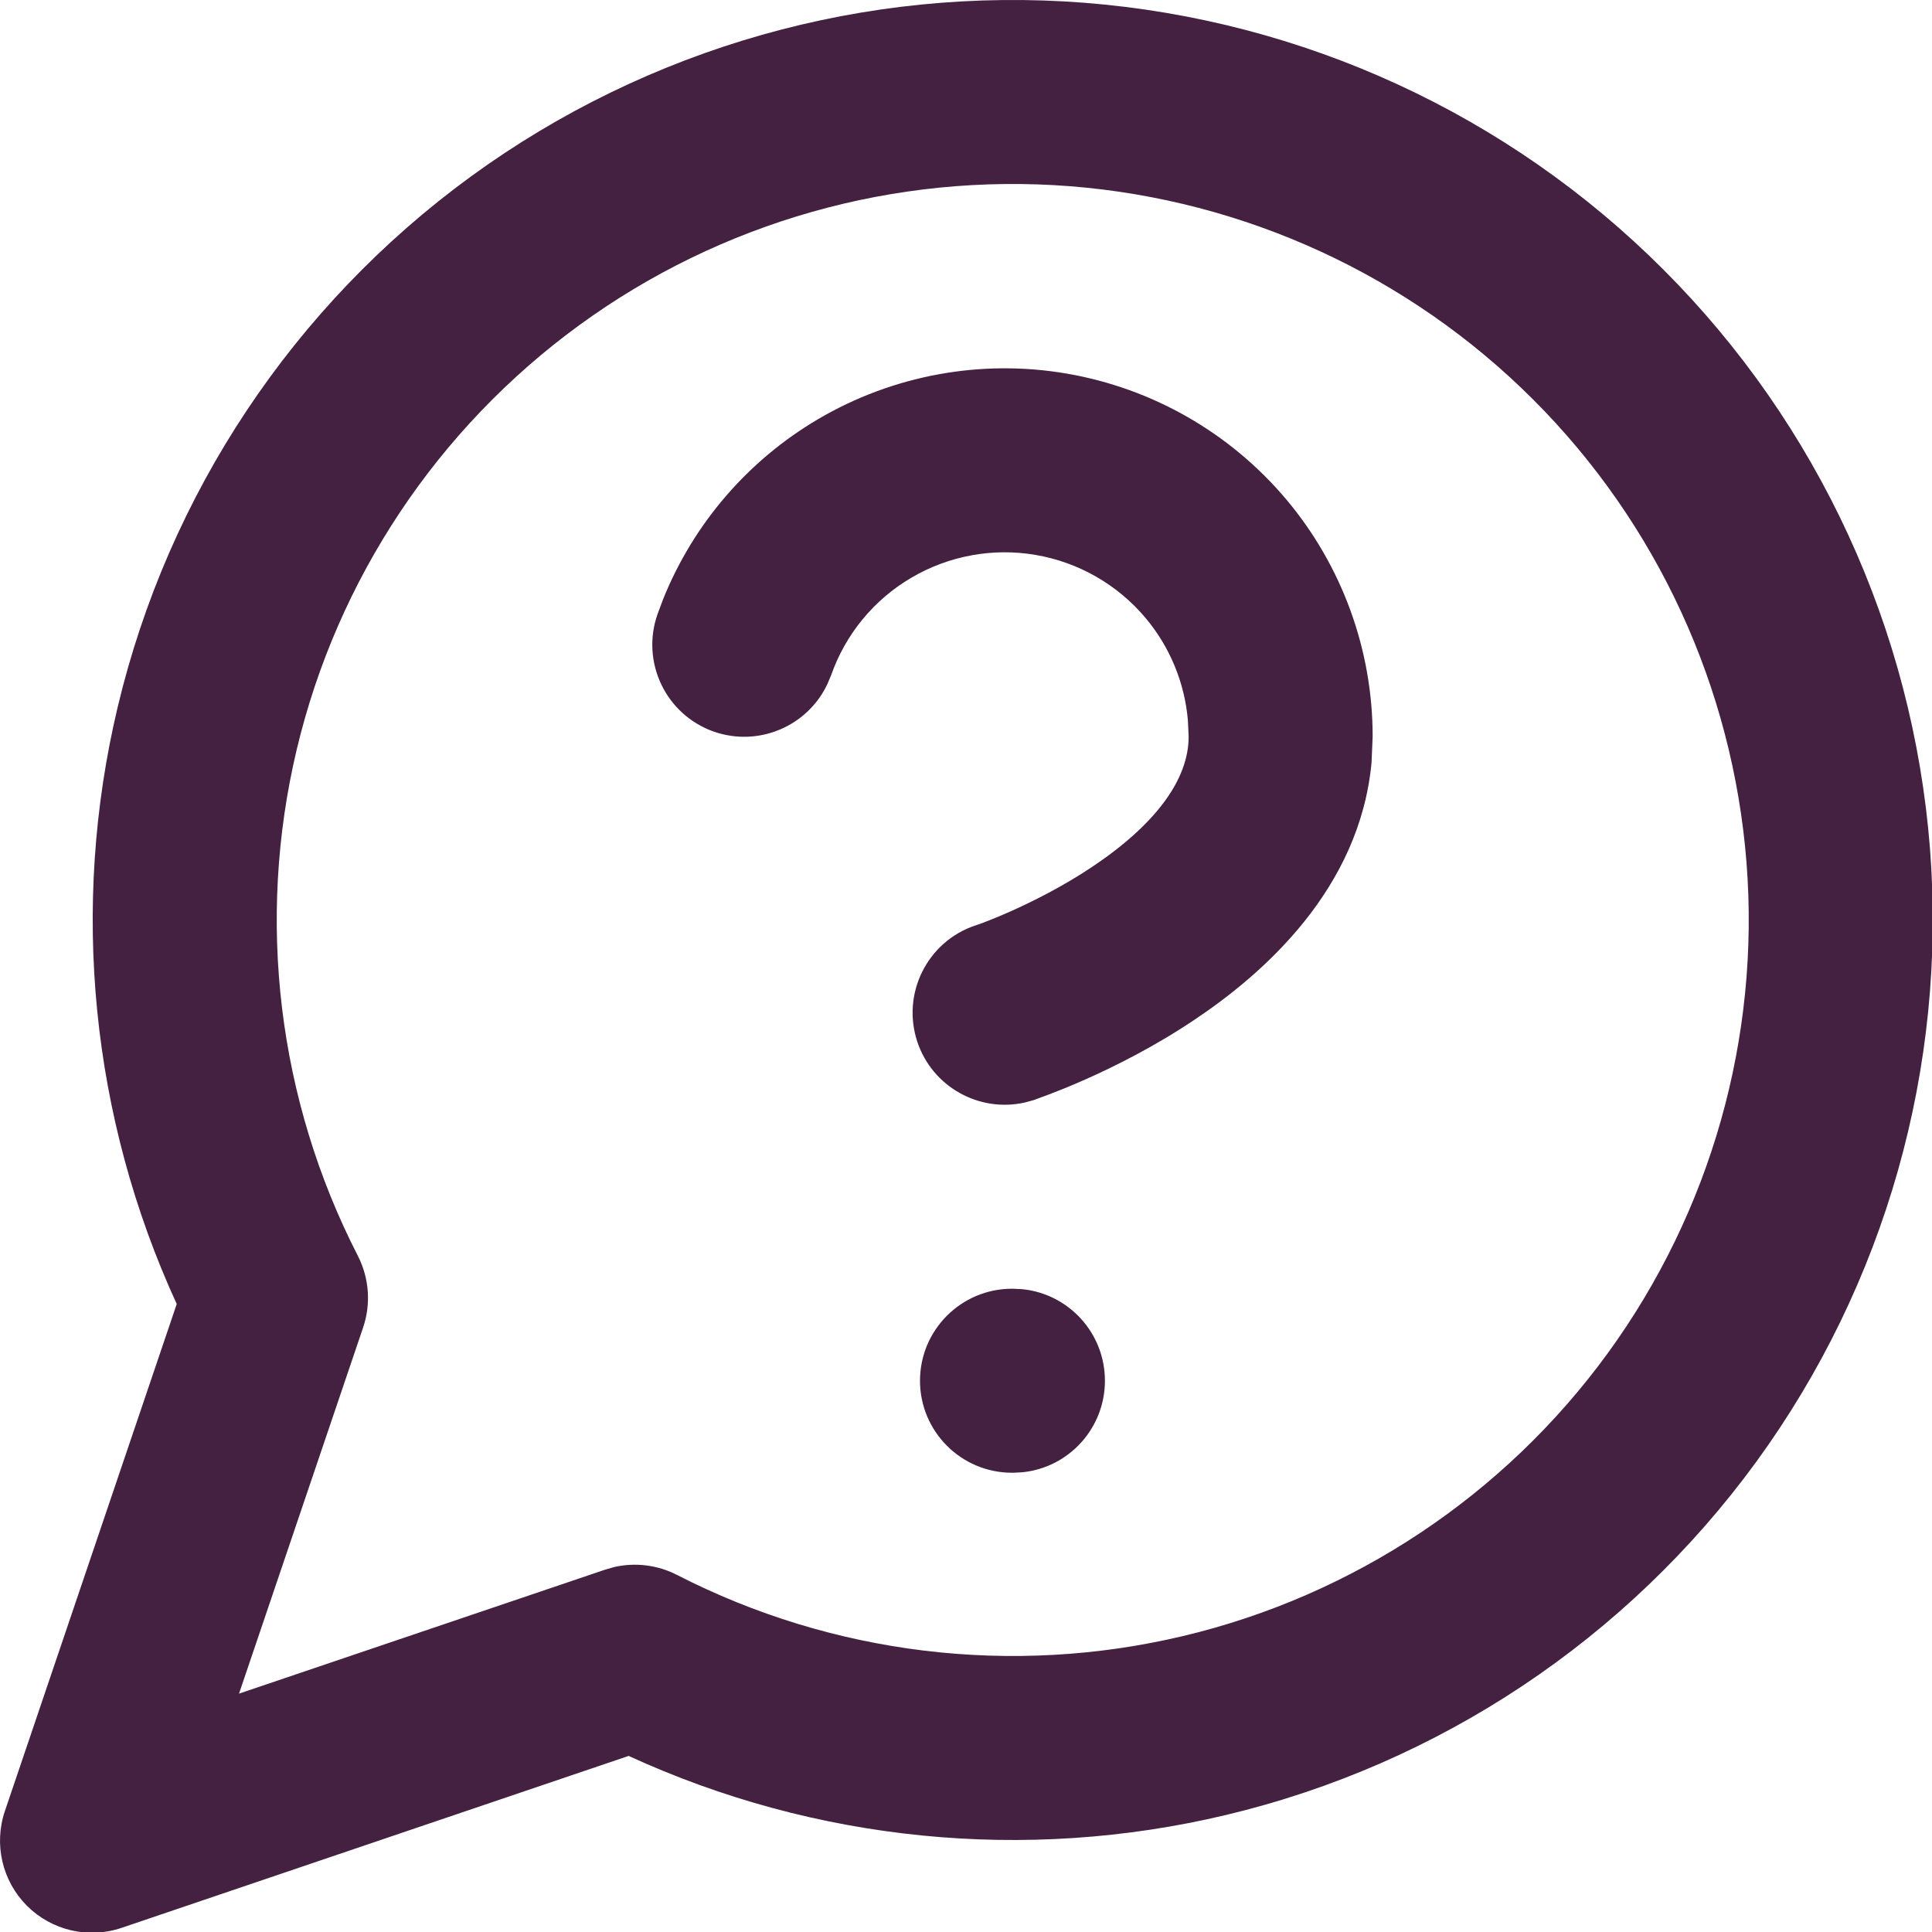 <?xml version="1.0" encoding="utf-8"?>
<svg xmlns="http://www.w3.org/2000/svg" fill="none" height="100%" overflow="visible" preserveAspectRatio="none" style="display: block;" viewBox="0 0 21 21" width="100%">
<g id="vector">
<path d="M5.119 1.918C7.045 0.515 9.409 -0.155 11.785 0.03C14.162 0.216 16.394 1.243 18.079 2.929C19.765 4.614 20.792 6.846 20.978 9.223C21.163 11.599 20.493 13.963 19.09 15.889C17.686 17.815 15.641 19.177 13.322 19.729C11.144 20.247 8.86 20.017 6.833 19.086L1.321 20.955C0.961 21.077 0.562 20.984 0.293 20.715C0.024 20.446 -0.069 20.047 0.053 19.686L1.921 14.174C0.99 12.147 0.761 9.863 1.279 7.686C1.831 5.367 3.193 3.322 5.119 1.918ZM11.63 2.024C9.729 1.876 7.838 2.411 6.297 3.534C4.756 4.657 3.666 6.293 3.225 8.148C2.784 10.003 3.02 11.955 3.89 13.651C4.013 13.892 4.034 14.172 3.947 14.429L2.598 18.409L6.579 17.061L6.676 17.033C6.905 16.981 7.146 17.01 7.357 17.118C9.053 17.988 11.005 18.224 12.86 17.783C14.714 17.342 16.351 16.252 17.474 14.711C18.596 13.17 19.132 11.279 18.984 9.378C18.835 7.477 18.014 5.691 16.665 4.343C15.317 2.995 13.531 2.173 11.63 2.024Z" fill="#442041"/>
<path d="M8.894 4.555C9.708 4.077 10.665 3.901 11.596 4.061C12.527 4.221 13.371 4.705 13.98 5.427C14.588 6.15 14.921 7.064 14.92 8.008L14.908 8.289C14.78 9.663 13.735 10.584 12.975 11.09C12.54 11.381 12.111 11.594 11.795 11.734C11.636 11.805 11.501 11.858 11.405 11.895C11.356 11.913 11.317 11.928 11.288 11.938C11.274 11.943 11.263 11.948 11.254 11.951C11.25 11.952 11.246 11.954 11.243 11.955C11.242 11.955 11.241 11.955 11.24 11.956L11.238 11.957L11.138 11.984C10.643 12.095 10.135 11.815 9.971 11.324C9.797 10.8 10.079 10.234 10.602 10.059H10.604C10.607 10.058 10.611 10.057 10.618 10.054C10.634 10.049 10.659 10.04 10.693 10.027C10.76 10.001 10.861 9.961 10.983 9.907C11.229 9.797 11.551 9.636 11.866 9.426C12.555 8.967 12.92 8.477 12.92 8.008V8.006L12.912 7.831C12.877 7.422 12.717 7.032 12.45 6.715C12.146 6.354 11.724 6.112 11.258 6.032C10.793 5.952 10.314 6.04 9.907 6.279C9.499 6.518 9.19 6.894 9.034 7.339L8.994 7.434C8.779 7.893 8.247 8.123 7.758 7.952C7.237 7.768 6.964 7.197 7.147 6.676L7.209 6.51C7.539 5.692 8.13 5.004 8.894 4.555Z" fill="#442041"/>
<path d="M11.01 14.008L11.113 14.013C11.617 14.064 12.01 14.49 12.01 15.008C12.01 15.526 11.617 15.952 11.113 16.003L11.01 16.008H11C10.448 16.008 10 15.56 10 15.008C10 14.456 10.448 14.008 11 14.008H11.01Z" fill="#442041"/>
</g>
</svg>
